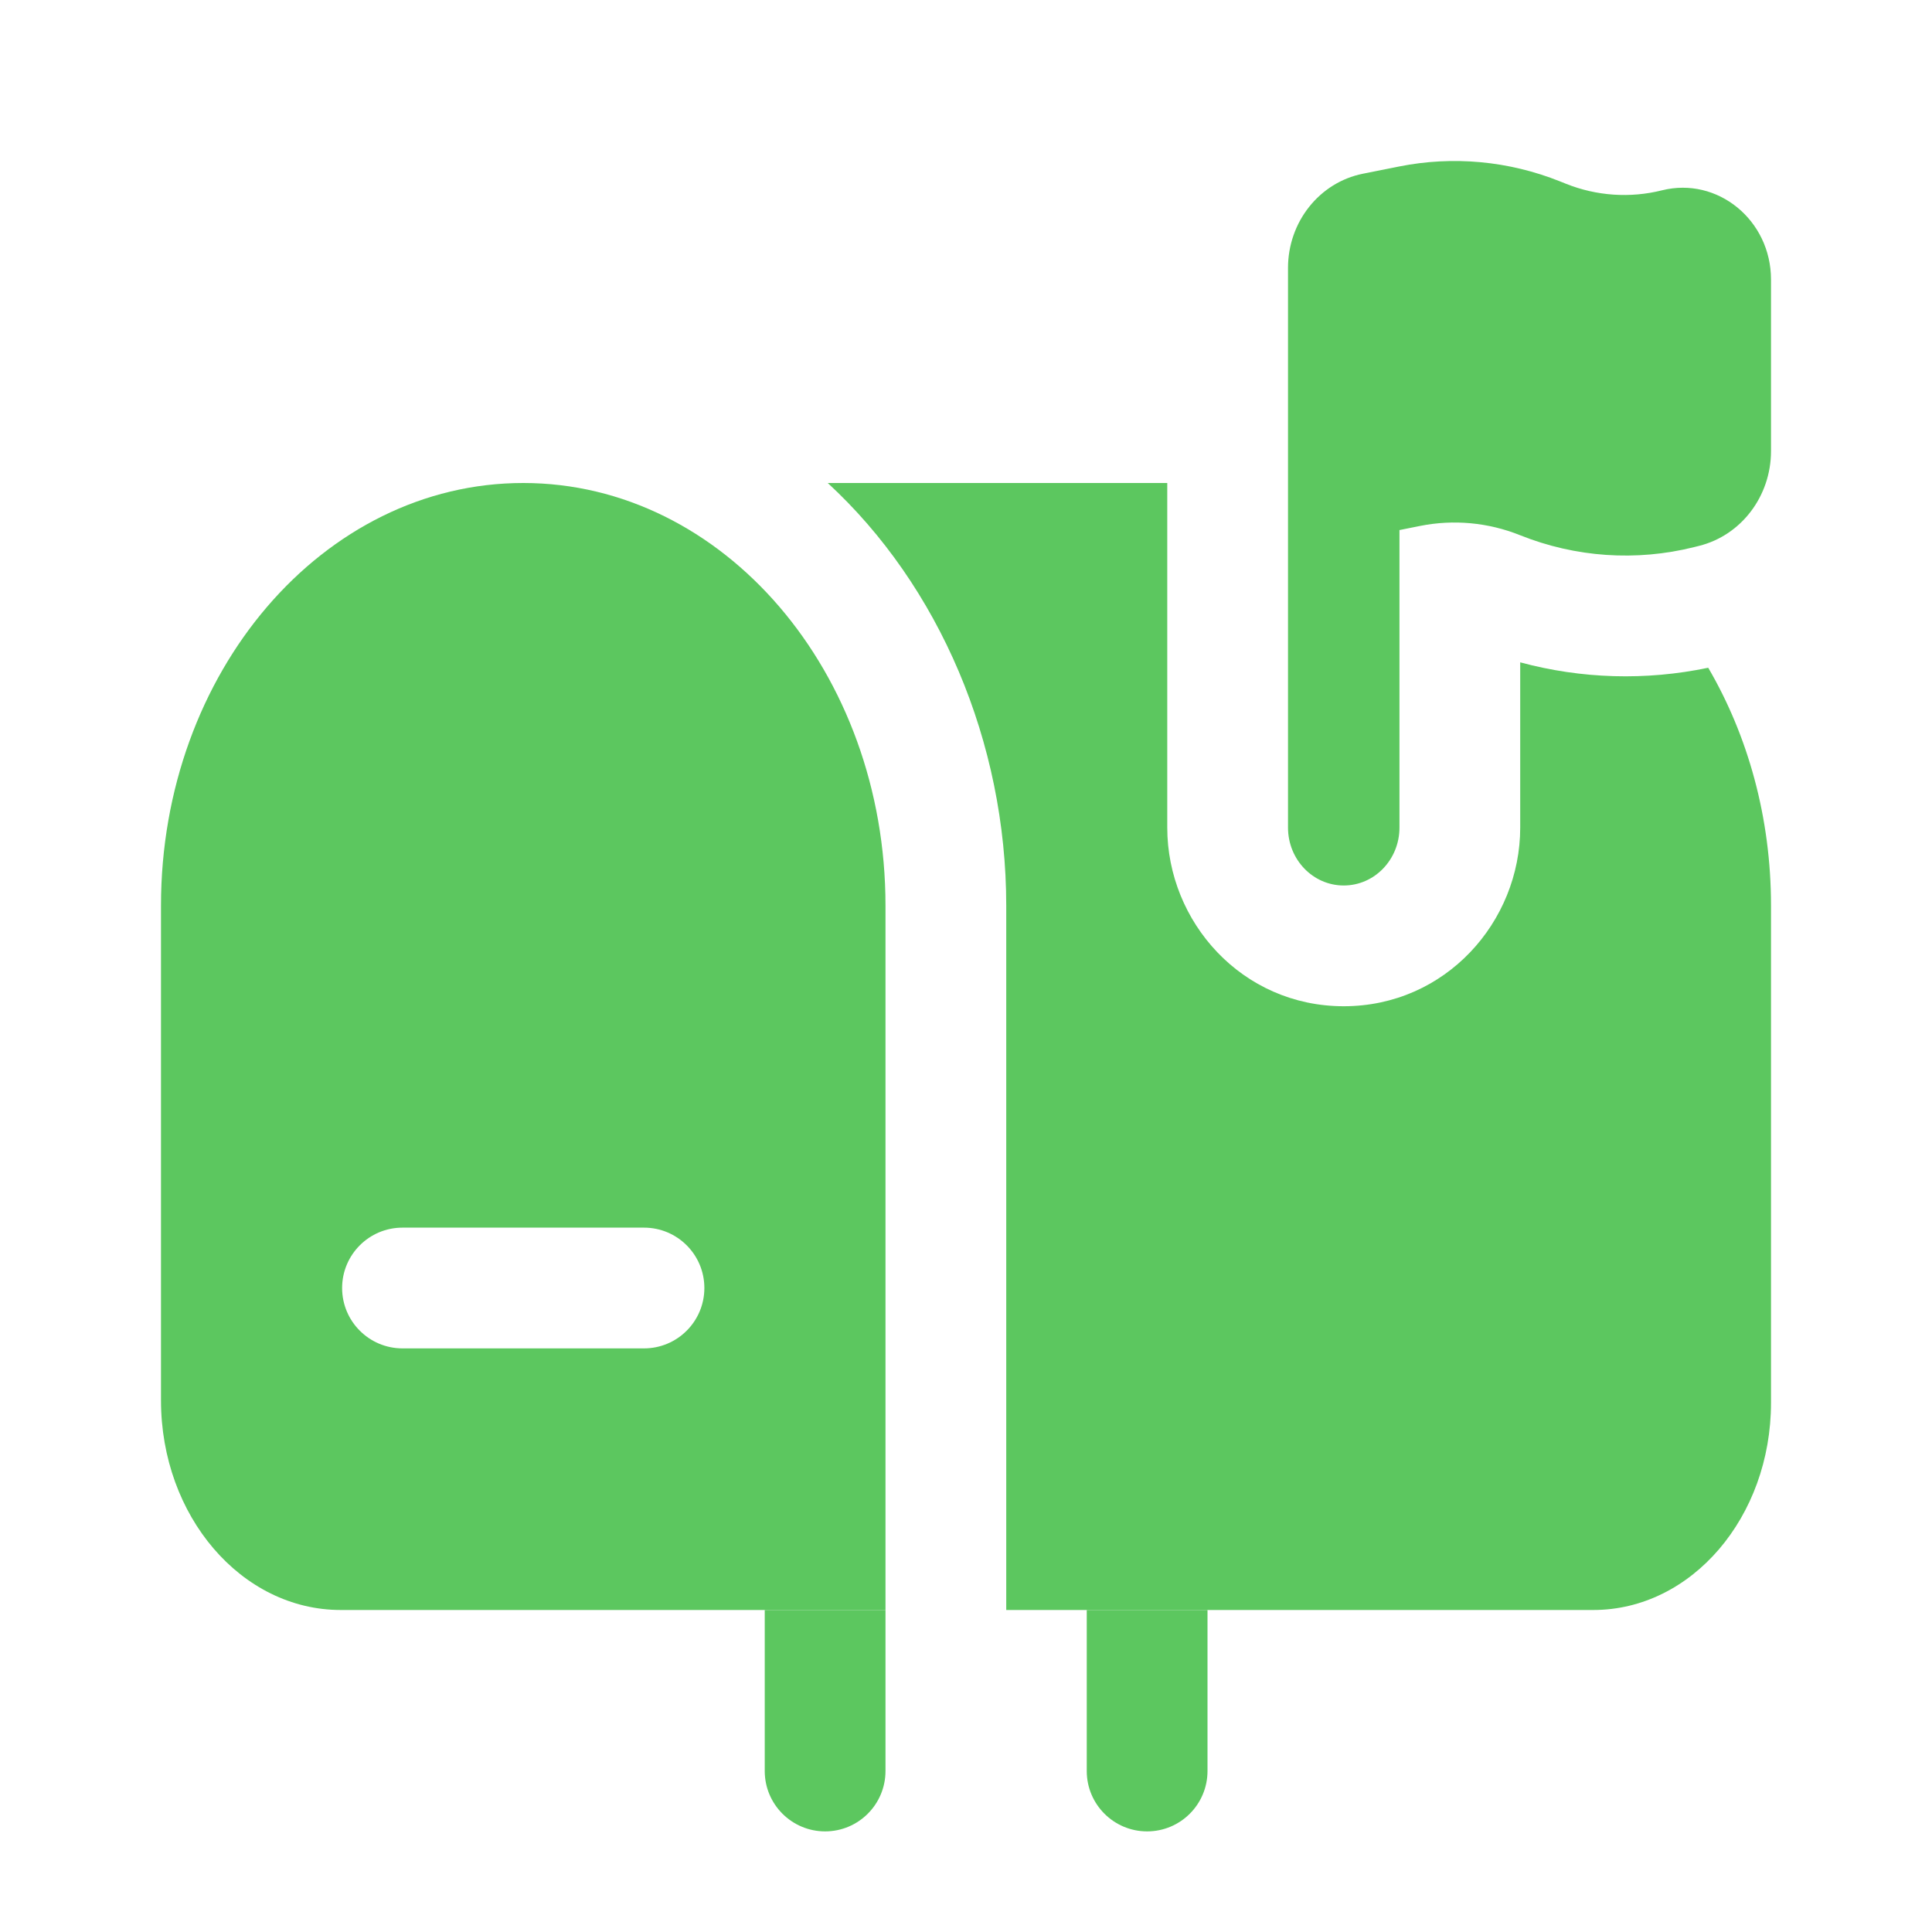 <svg xmlns="http://www.w3.org/2000/svg" width="64" height="64" viewBox="0 0 64 64" fill="none">
  <path d="M25.333 53.333V58.667C25.333 59.771 26.229 60.667 27.333 60.667C28.438 60.667 29.333 59.771 29.333 58.667V53.333H25.333Z" fill="#5CC75F"/>
  <path d="M40 53.333H36V58.667C36 59.771 36.895 60.667 38 60.667C39.105 60.667 40 59.771 40 58.667V53.333Z" fill="#5CC75F"/>
  <path fill-rule="evenodd" clip-rule="evenodd" d="M46.359 17.559L47.042 17.422C48.151 17.201 49.297 17.306 50.35 17.728C52.191 18.465 54.204 18.603 56.122 18.123L56.286 18.082C57.682 17.733 58.667 16.435 58.667 14.942V9.261C58.667 7.293 56.896 5.844 55.054 6.305C53.997 6.569 52.888 6.493 51.873 6.087L51.678 6.009C49.979 5.329 48.131 5.158 46.343 5.516L45.147 5.755C43.707 6.043 42.667 7.353 42.667 8.876V27.415C42.667 28.475 43.493 29.333 44.513 29.333C45.532 29.333 46.359 28.475 46.359 27.415V17.559Z" fill="#5CC75F"/>
  <path d="M38.667 16V27.415C38.667 30.538 41.141 33.333 44.513 33.333C47.884 33.333 50.359 30.538 50.359 27.415V21.941C52.388 22.489 54.519 22.553 56.587 22.12C57.899 24.365 58.667 27.078 58.667 30V46.467C58.667 50.259 56.032 53.333 52.782 53.333H33.333V30C33.333 24.587 31.114 19.403 27.42 16H38.667Z" fill="#5CC75F"/>
  <path fill-rule="evenodd" clip-rule="evenodd" d="M5.333 30C5.333 22.268 10.706 16 17.333 16C23.961 16 29.333 22.268 29.333 30V53.333H11.287C7.999 53.333 5.333 50.224 5.333 46.388V30ZM11.333 42.667C11.333 41.562 12.229 40.667 13.333 40.667H21.333C22.438 40.667 23.333 41.562 23.333 42.667C23.333 43.771 22.438 44.667 21.333 44.667H13.333C12.229 44.667 11.333 43.771 11.333 42.667Z" fill="#5CC75F"/>
</svg>  